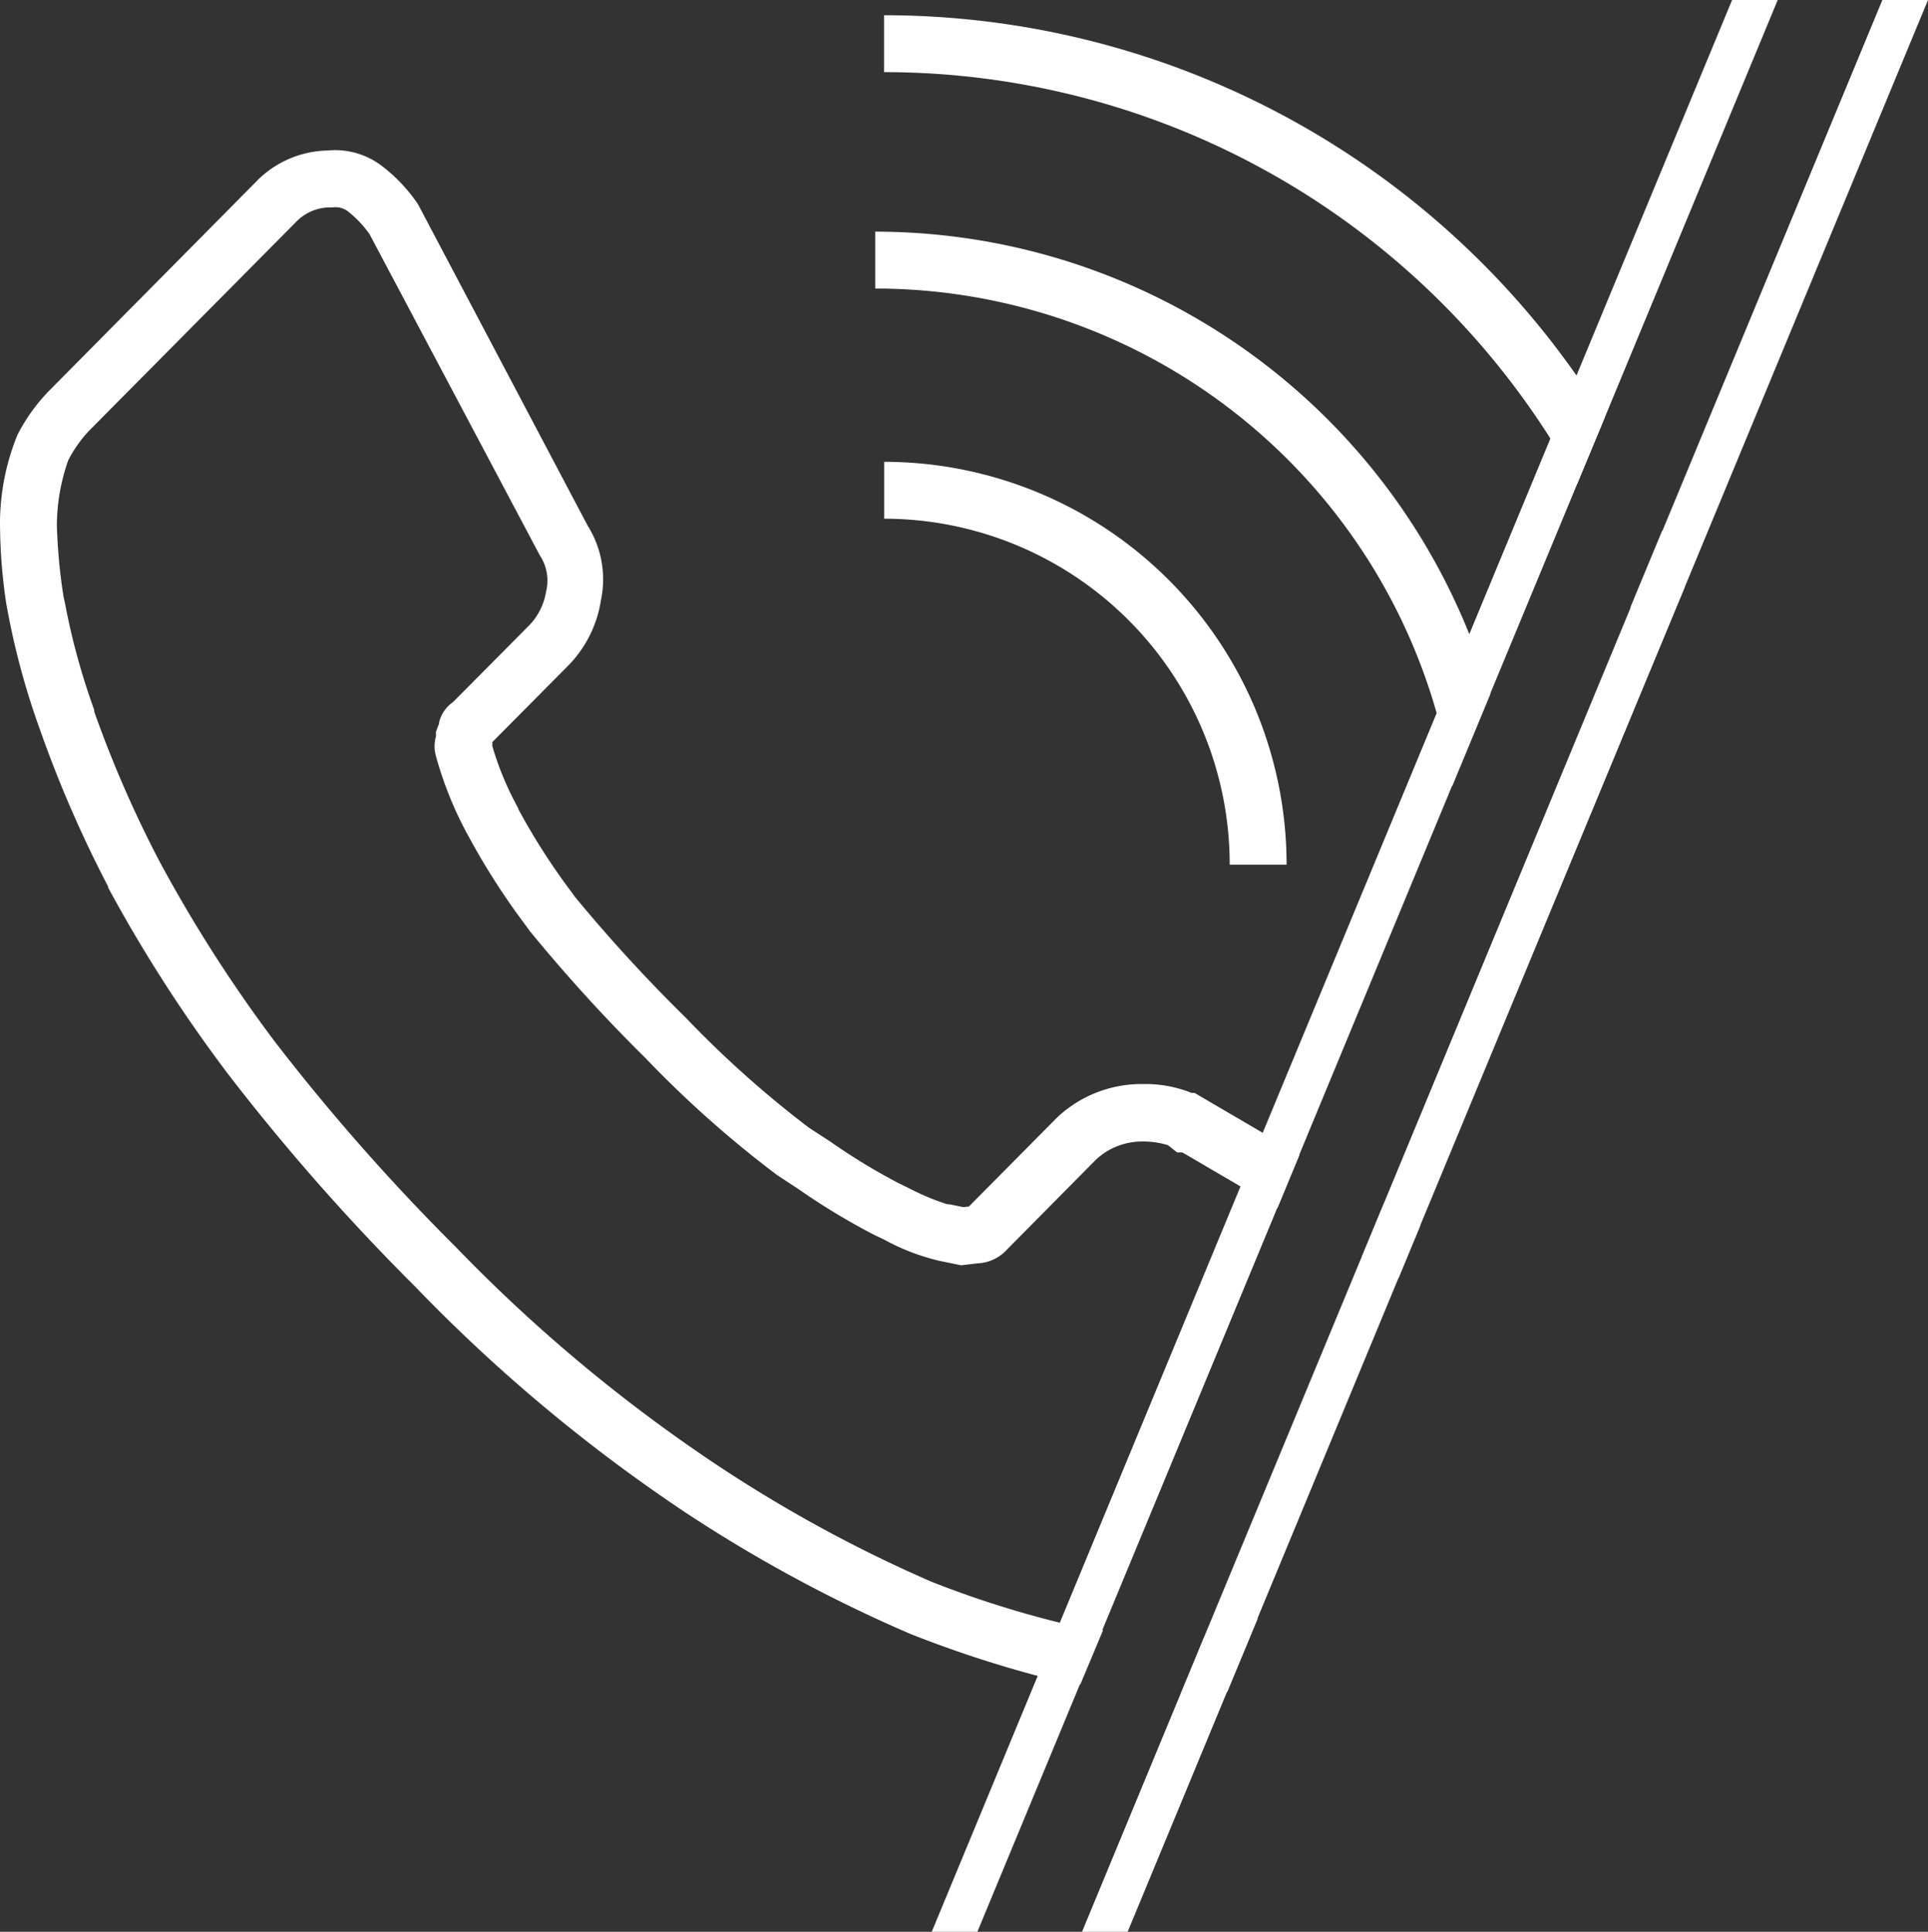 <svg xmlns="http://www.w3.org/2000/svg" viewBox="0 0 169.47 169.79"><rect x="0" y="0" width="169.47" height="169.79" fill="#333333" stroke="none"/><defs><style>.cls-1{fill:#fff;}</style></defs><title>lambert-icon-tel</title><g id="Layer_2" data-name="Layer 2"><g id="Layer_2-2" data-name="Layer 2"><g id="Calque_1" data-name="Calque 1"><path class="cls-1" d="M111,99.57l-6-3.51-.26,0a10.87,10.87,0,0,0-4.21-.78h-.11a10.82,10.82,0,0,0-7.48,2.92l-7.77,7.84-.48.06-1.23-.25-.18,0a20.93,20.93,0,0,1-3.39-1.42L79,104a54.64,54.64,0,0,1-6-3.65l-1.89-1.23a91.76,91.76,0,0,1-10.84-9.68,137,137,0,0,1-9.77-10.66l-.21-.3a57.49,57.49,0,0,1-4.72-7.35L45.53,71a27,27,0,0,1-2.26-5.44,2.88,2.88,0,0,0,0-.33l6.55-6.6a10.49,10.49,0,0,0,3-5.86,8.87,8.87,0,0,0-1.16-6.56L36.82,18.1l-.12-.21a14.2,14.2,0,0,0-3-3.2,6.78,6.78,0,0,0-4.91-1.46,9,9,0,0,0-6,2.46L4.34,34.32A16,16,0,0,0,1.65,38l-.1.19A20.6,20.6,0,0,0,0,45.92a48.34,48.34,0,0,0,.56,7.2l.19,1a66.25,66.25,0,0,0,2.76,10,104.87,104.87,0,0,0,6,13.81l0,.09A128.24,128.24,0,0,0,20.1,94.47a189.56,189.56,0,0,0,16.38,18.6A143.28,143.28,0,0,0,60,132.77,126.52,126.52,0,0,0,80,143.6a99.82,99.82,0,0,0,11.25,3.71c1.28.31,2.52.57,3.71.74l2-4.77-1.21-.16c-.81-.11-1.66-.28-2.53-.48A88,88,0,0,1,81.82,139a122,122,0,0,1-19-10.37,138.94,138.94,0,0,1-22.73-19,184.35,184.35,0,0,1-15.95-18.1A125,125,0,0,1,14,75.67,101.09,101.09,0,0,1,8.28,62.54l0-.15a60.07,60.07,0,0,1-2.56-9.33l-.14-.65A48.62,48.62,0,0,1,5,46.15a17.34,17.34,0,0,1,1-5.7,11.32,11.32,0,0,1,1.81-2.57L26.1,19.43a4.18,4.18,0,0,1,2.71-1.2h.41a1.82,1.82,0,0,1,1.43.4,9.74,9.74,0,0,1,1.82,1.93L47.38,48.68l.12.21A4,4,0,0,1,48,52a5.54,5.54,0,0,1-1.66,3.14l-6.53,6.58a3,3,0,0,0-1.22,1.81c0,.06,0,.15-.07.24l-.2.56,0,.39A3.41,3.41,0,0,0,38.22,66l.07.35a32.26,32.26,0,0,0,2.81,7,62.34,62.34,0,0,0,5.12,8l.34.47A141.88,141.88,0,0,0,56.74,93a95.68,95.68,0,0,0,11.54,10.26l.09.06,1.9,1.25a58.25,58.25,0,0,0,6.64,4l.84.4a19.17,19.17,0,0,0,4.79,1.84l1.94.4,1.44-.17a3.69,3.69,0,0,0,2.56-1.18l7.87-7.95a5.93,5.93,0,0,1,4-1.58,7.56,7.56,0,0,1,2.31.32l.81.64.46,0,5.13,3,3.23,1.89,1.93-4.66Zm-4.68,44.29h-.46l-2.06,5c.73,0,1.39,0,2,0h.76l.24,0a10.32,10.32,0,0,0,1.09-.18l2.68-6.46c-.34.22-.74.44-1.13.65a10.59,10.59,0,0,1-3.11,1Zm15.32-38.07-1.93,4.66,3.22,1.89,1.93-4.66Z"></path><path class="cls-1" d="M138.57,33q1.29,1.83,2.47,3.73l-2.41,5.8c-.74-1.36-1.53-2.68-2.36-4A69.37,69.37,0,0,0,77.71,6.34v-5A74.34,74.34,0,0,1,138.57,33Z"></path><path class="cls-1" d="M148.08,51.62,145,59q-.71-2.88-1.67-5.66l2.78-6.71C146.85,48.24,147.5,49.92,148.08,51.62Z"></path><path class="cls-1" d="M131,61h0l-3.35,8.09a49.48,49.48,0,0,0-1.36-6.38A51.32,51.32,0,0,0,76.93,25.36v-5a56.3,56.3,0,0,1,52.22,35.38A50.58,50.58,0,0,1,131,61Z"></path><path class="cls-1" d="M113.09,76h-5A30.4,30.4,0,0,0,77.72,45.59v-5A35.41,35.41,0,0,1,113.09,76Z"></path><polygon class="cls-1" points="169.47 0 148.08 51.62 145.04 58.97 124.85 107.68 122.92 112.34 110.55 142.2 107.87 148.66 99.12 169.79 95.11 169.79 103.79 148.83 105.85 143.86 119.7 110.45 121.63 105.79 143.37 53.31 146.15 46.6 165.46 0 169.47 0"></polygon><polygon class="cls-1" points="156.26 0 141.04 36.74 138.63 42.54 130.97 61.02 130.97 61.03 127.62 69.11 114.22 101.46 112.29 106.12 96.89 143.28 94.92 148.05 85.91 169.79 81.9 169.79 91.21 147.31 93.15 142.64 109.06 104.23 110.99 99.57 126.26 62.73 129.15 55.74 136.27 38.56 138.57 33.01 152.25 0 156.26 0"></polygon></g></g></g></svg>
